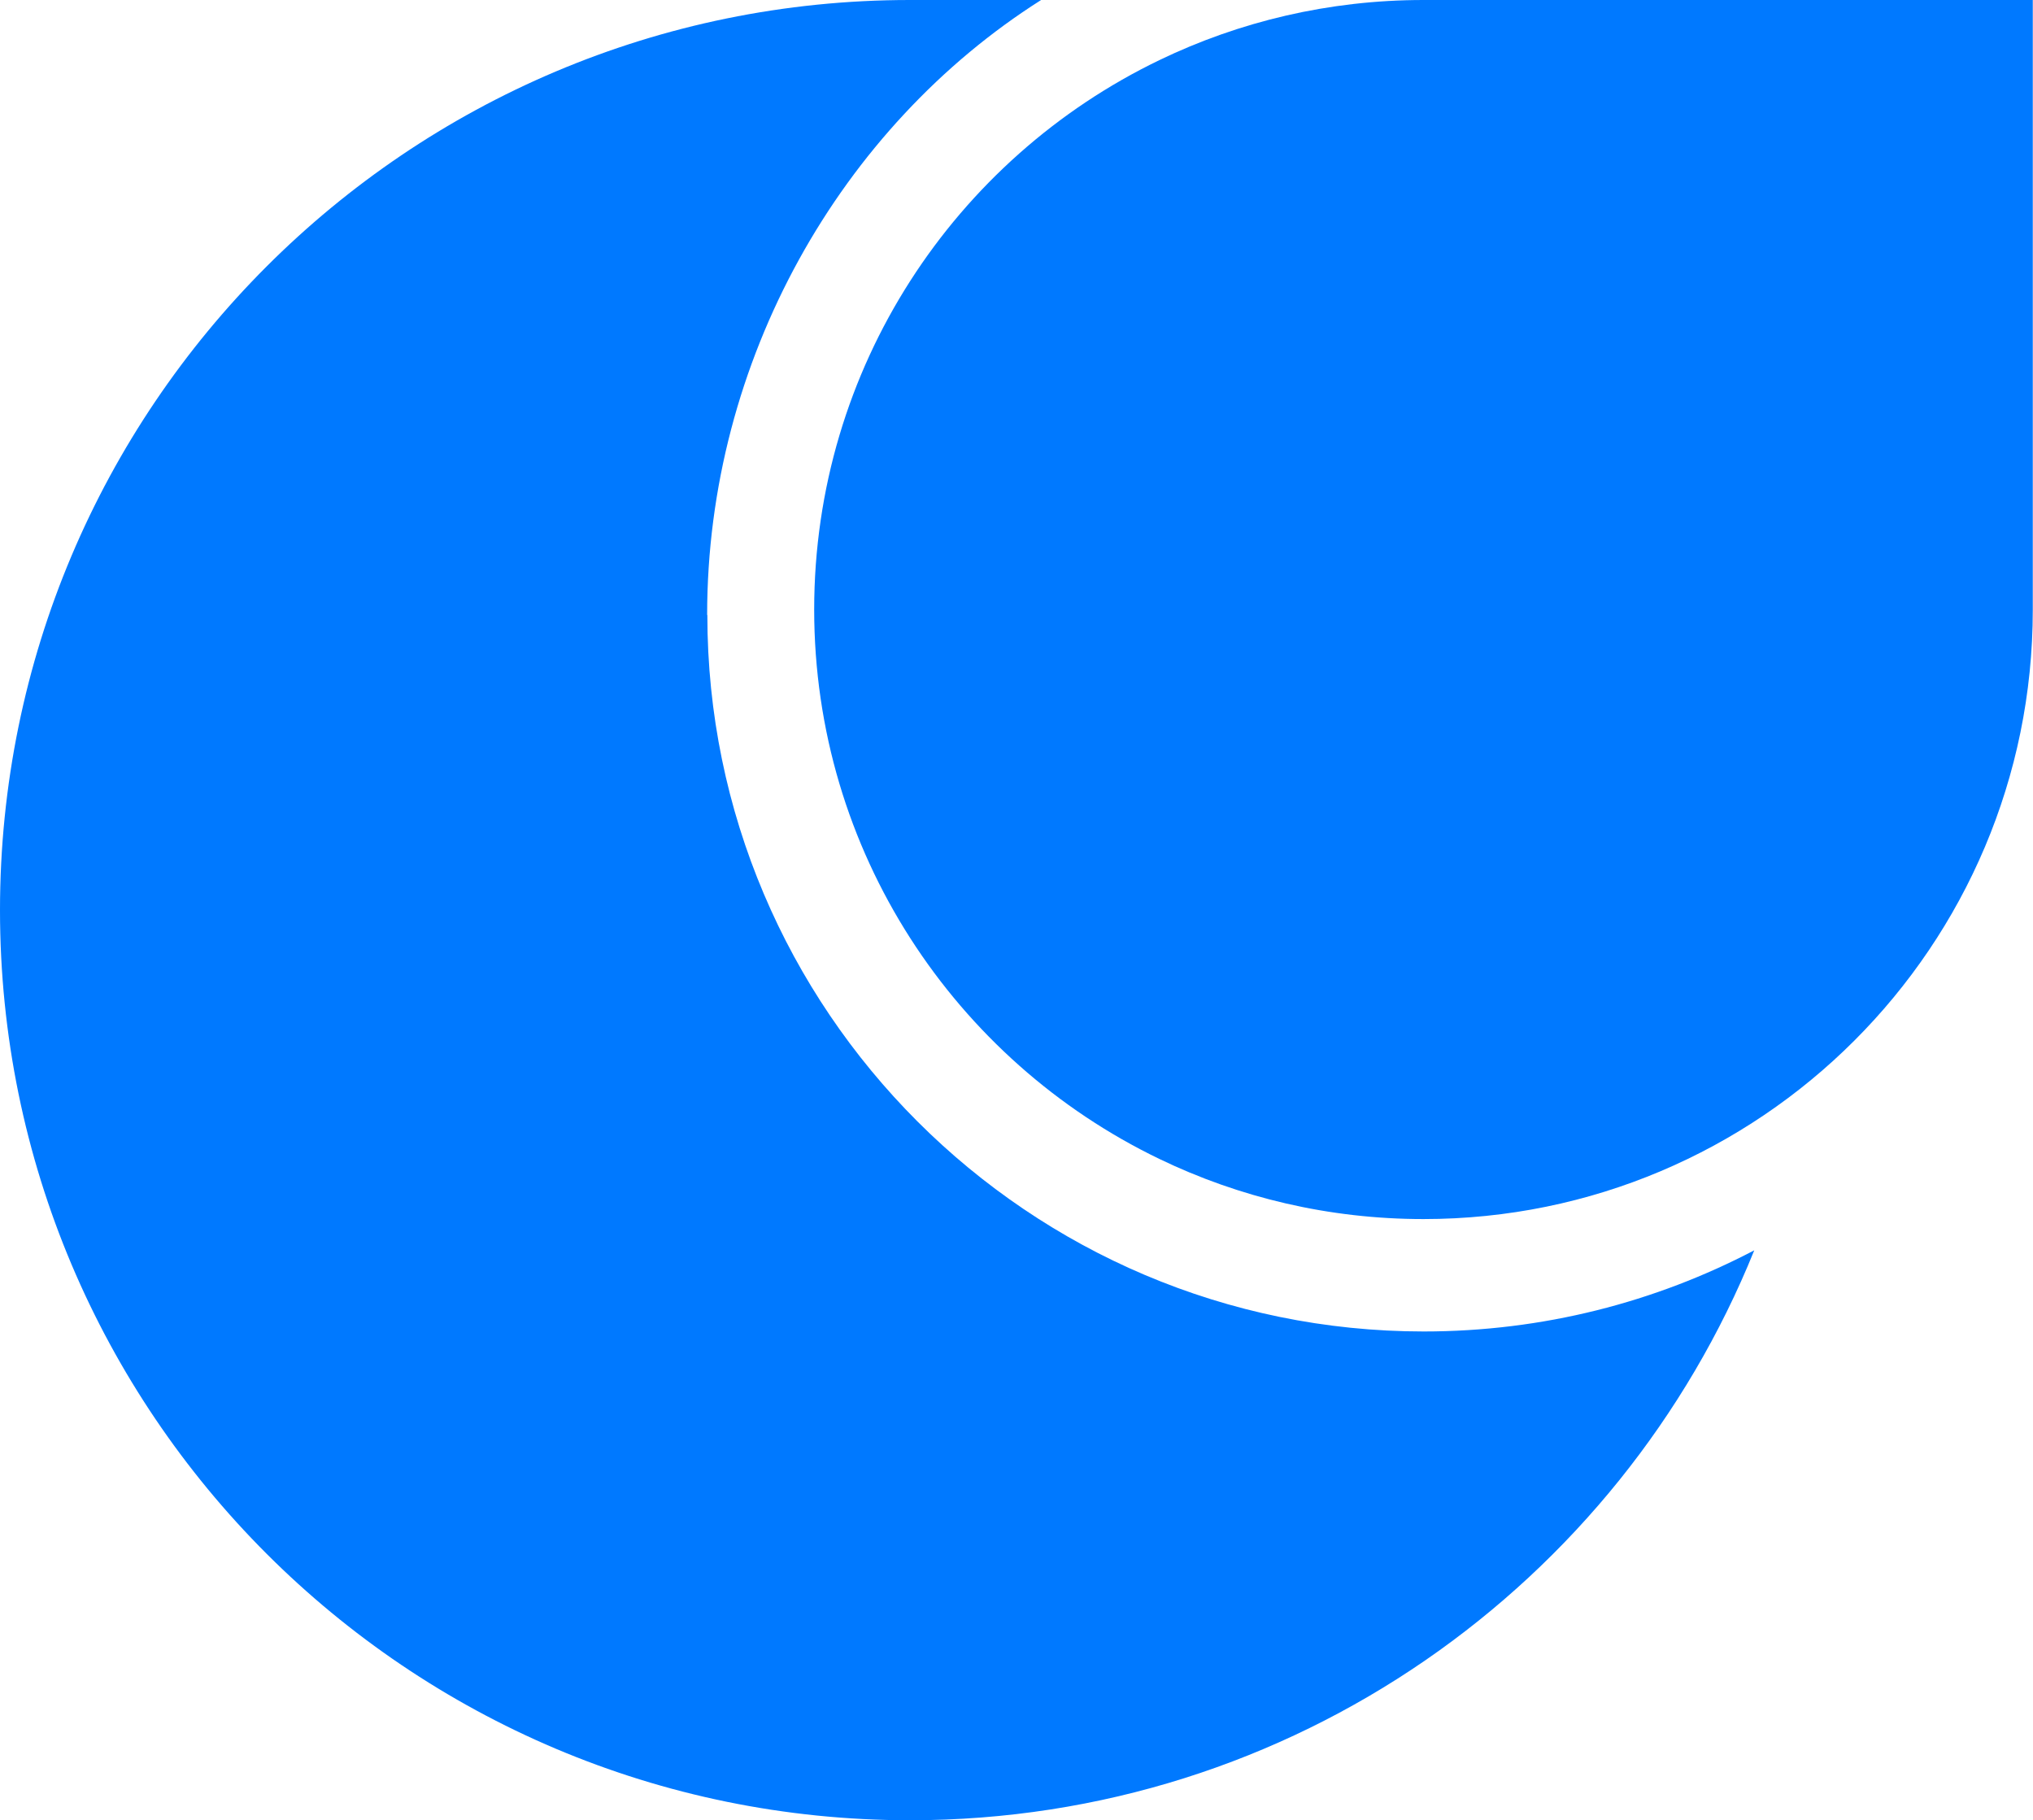 <?xml version="1.0" encoding="UTF-8"?>
<svg id="Calque_2" data-name="Calque 2" xmlns="http://www.w3.org/2000/svg" viewBox="0 0 94.96 85.02">
  <defs>
    <style>
      .cls-1 {
        fill: #0079ff;
      }
    </style>
  </defs>
  <g id="Calque_1-2" data-name="Calque 1">
    <g>
      <path class="cls-1" d="M33.03,28.72c0-11.89,6.24-22.79,15.6-28.72h-6.13C19.03,0,0,19.03,0,42.51s19.03,42.51,42.51,42.51c17.86,0,33.13-11.02,39.43-26.62-4.62,2.42-9.87,3.79-15.44,3.79-18.45,0-33.46-15.01-33.46-33.46Z"/>
      <path class="cls-1" d="M54.15,2.81c-9.54,4.6-16.12,14.36-16.12,25.66s6.58,21.06,16.12,25.66c3.73,1.8,7.92,2.81,12.34,2.81,15.72,0,28.46-12.74,28.46-28.46V0h-28.46c-4.42,0-8.61,1.01-12.34,2.81Z"/>
    </g>
  </g>
</svg>